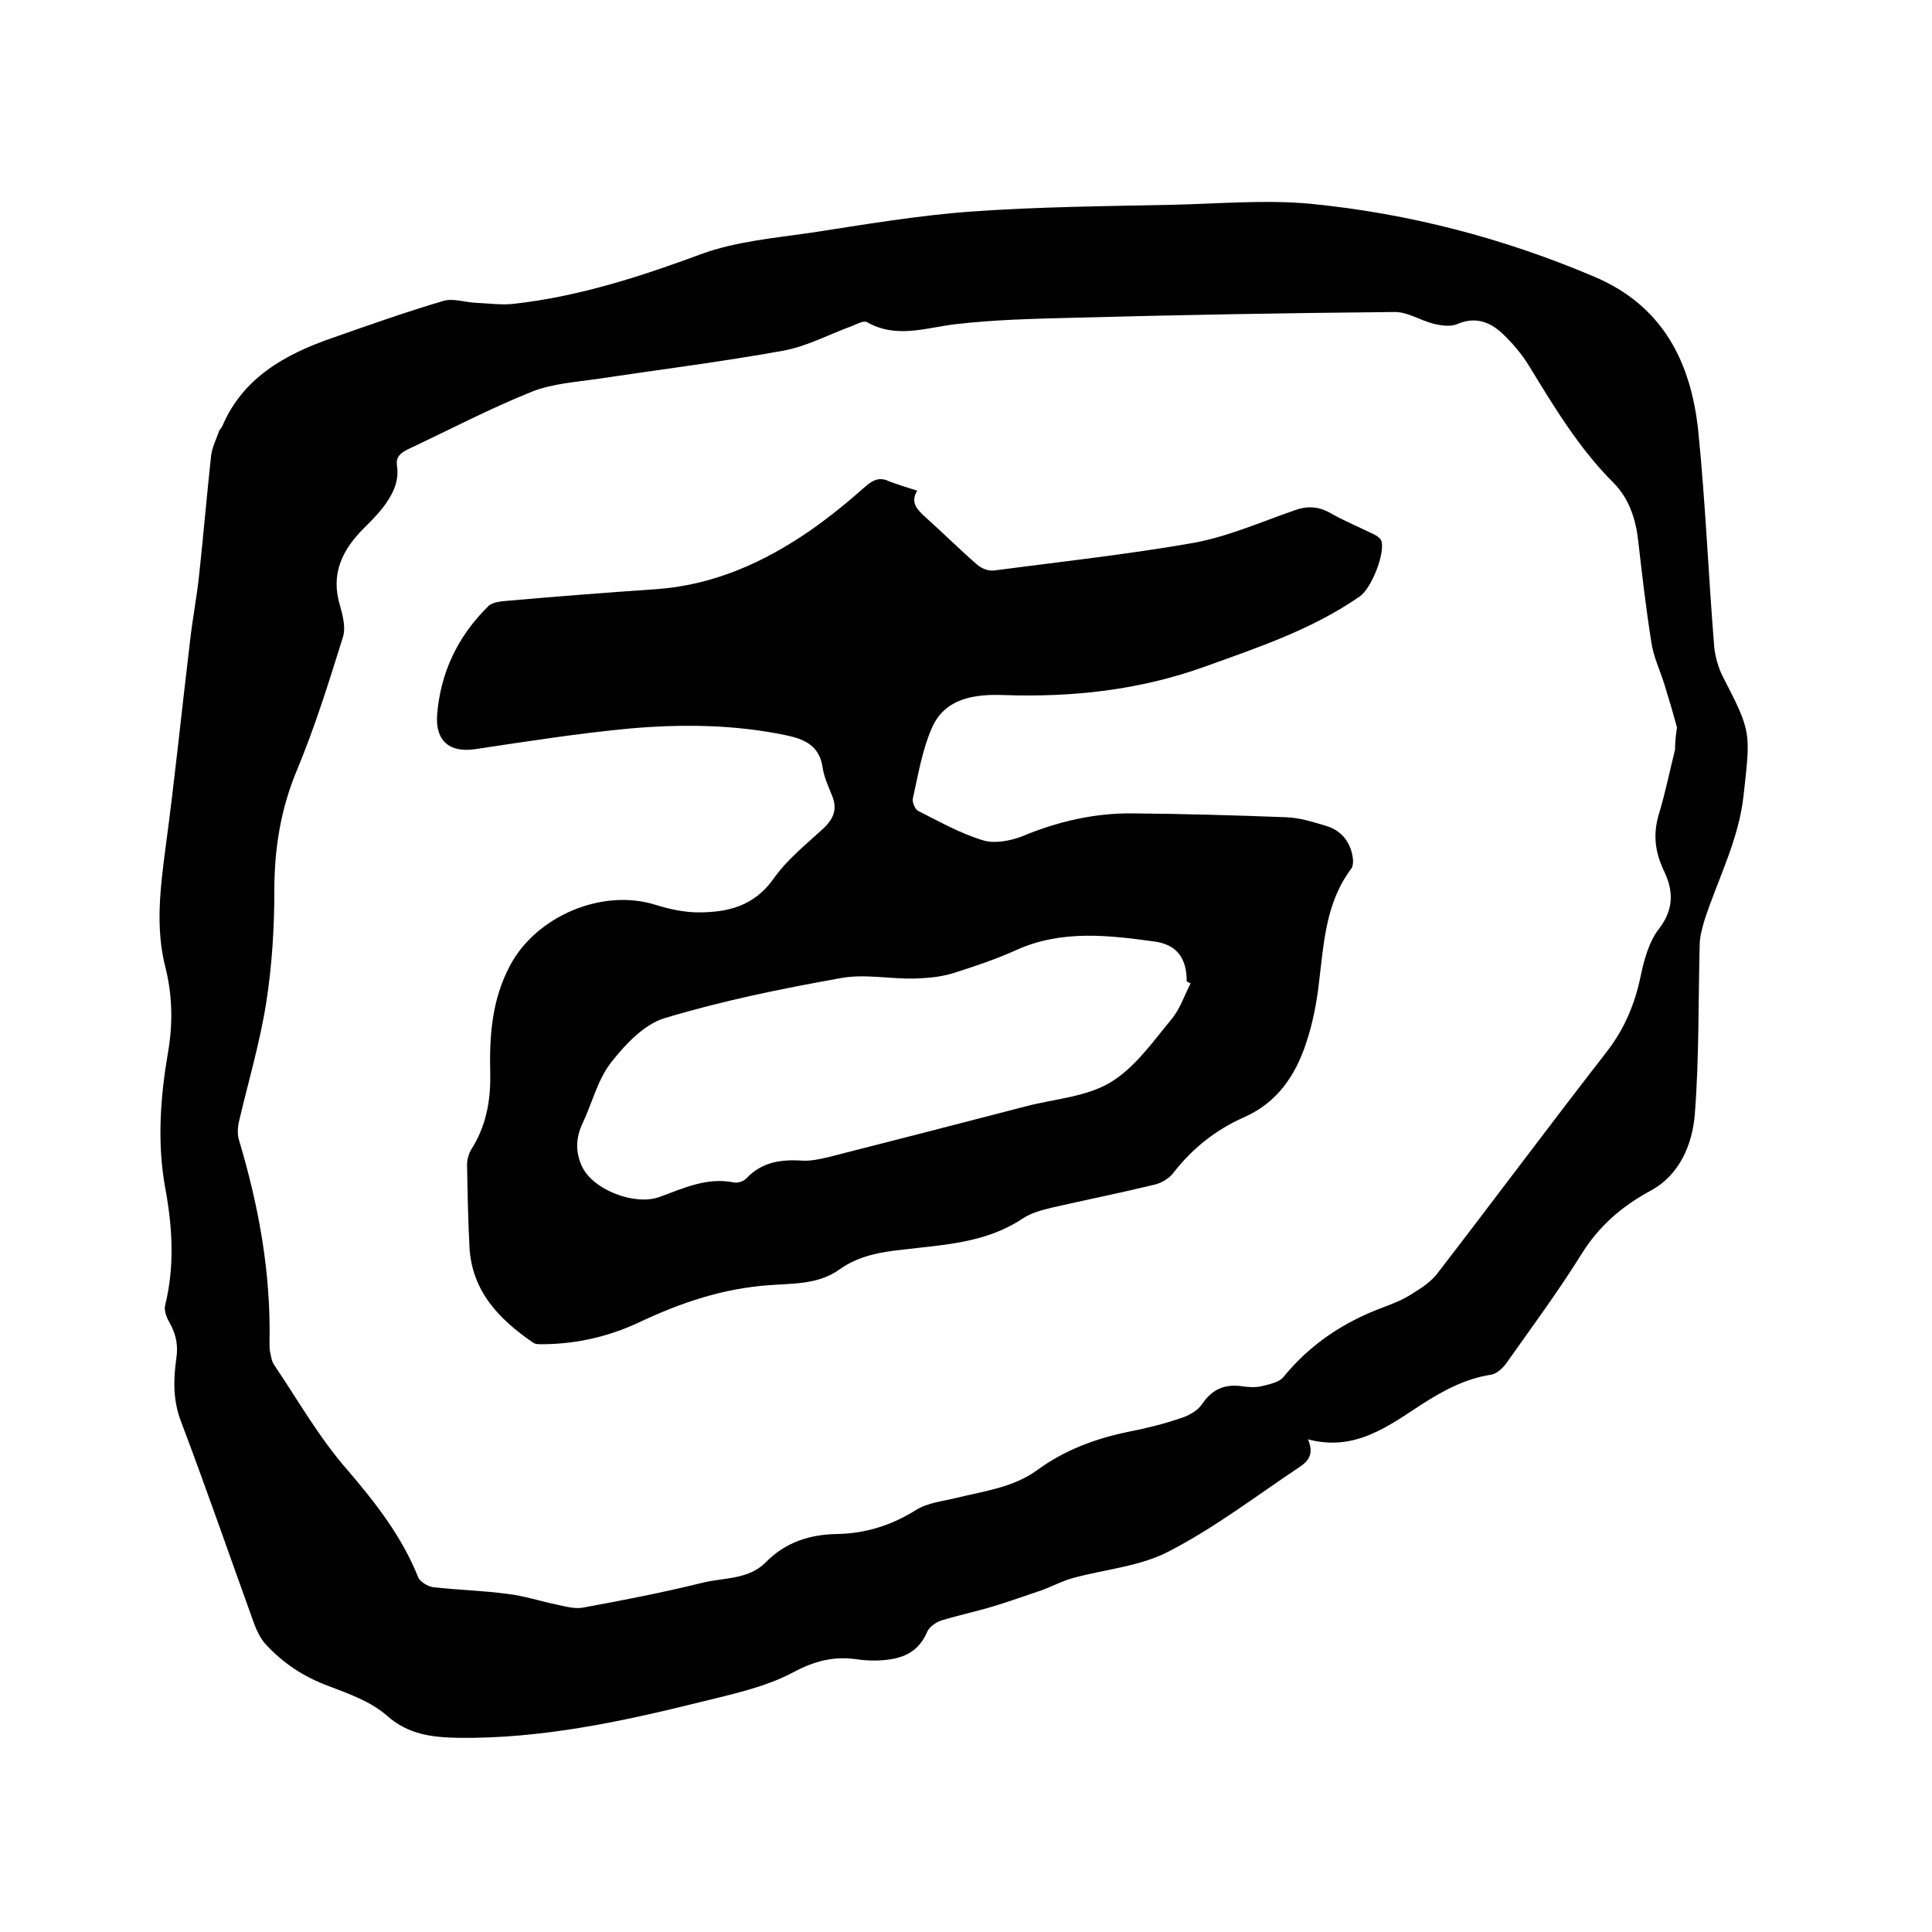 <svg enable-background="new 0 0 400 400" viewBox="0 0 400 400" xmlns="http://www.w3.org/2000/svg"><path d="m270.8 298c1.3 3 .1 4.5-1.7 5.7-9 6-17.6 12.6-27.1 17.5-5.9 3.1-13.2 3.7-19.8 5.5-2.2.6-4.3 1.7-6.4 2.5-3.3 1.1-6.6 2.3-9.9 3.3-3.6 1.1-7.4 1.9-11 3-1.2.4-2.6 1.4-3 2.5-2.1 4.8-6.2 5.7-10.7 5.8-1.4 0-2.8-.1-4.1-.3-4.6-.6-8.5.4-12.8 2.7-5.8 3.1-12.5 4.5-18.9 6.1-16.5 4.1-33.2 7.7-50.4 7.5-5.4-.1-10.4-.6-14.9-4.6-3.3-2.9-7.8-4.5-12-6.1-5.2-1.9-9.6-4.8-13.3-8.9-.9-1.1-1.6-2.5-2.1-3.8-5.1-14.1-10-28.3-15.3-42.3-1.6-4.3-1.5-8.5-.9-12.8.4-2.7 0-4.9-1.3-7.3-.7-1.1-1.3-2.7-1-3.8 2-8.1 1.5-16.2 0-24.3-1.7-9.4-1-18.8.6-28.1 1-5.8.9-11.6-.5-17.3-2.2-8.4-1.1-16.7 0-25.2 1.9-14 3.3-28.1 5-42.2.5-4.6 1.4-9.2 1.9-13.8.9-8.3 1.6-16.6 2.5-24.9.2-1.7 1-3.3 1.6-5 .1-.4.5-.7.7-1.1 4.2-10 12.9-14.9 22.7-18.3 7.7-2.7 15.3-5.4 23.1-7.7 2-.6 4.5.3 6.8.4 2.6.1 5.2.5 7.8.2 13.4-1.5 26.1-5.6 38.8-10.3 7.1-2.6 15-3.3 22.6-4.4 11.1-1.7 22.2-3.6 33.3-4.4 13.8-1 27.7-1.1 41.5-1.4 9.6-.2 19.3-1.1 28.8-.2 20.3 2 39.9 7.1 58.7 15.1 14.2 6 20 17.7 21.5 31.9 1.5 14.8 2.1 29.8 3.3 44.6.2 2.2.9 4.6 1.9 6.5 5.9 11.4 5.6 11.4 4.2 24.3-1 9.3-5.3 17.3-8.1 25.9-.5 1.7-1 3.5-1 5.2-.3 11.6-.1 23.3-1 34.9-.5 6.3-3.1 12.7-9.3 16-5.9 3.2-10.6 7.3-14.2 13.1-4.8 7.7-10.2 15-15.5 22.5-.7 1-2 2.2-3.1 2.4-5.3.8-9.8 3.2-14.2 6-7.1 4.6-14 10-23.8 7.4zm76.4-147.4c-.7-2.6-1.6-5.7-2.6-8.9-.9-2.9-2.3-5.8-2.7-8.7-1.1-6.9-1.9-13.8-2.7-20.8-.5-4.7-1.9-9-5.2-12.3-7.1-7.1-12.2-15.6-17.4-24.1-1.5-2.5-3.5-4.8-5.6-6.8-2.6-2.4-5.6-3.5-9.3-1.9-1.4.6-3.4.3-5-.1-2.7-.7-5.4-2.5-8.1-2.4-22.3.2-44.6.6-66.9 1.2-7.9.2-15.9.4-23.7 1.3-6.2.7-12.3 3.1-18.5-.4-.7-.4-2.1.4-3.1.8-4.7 1.7-9.3 4.2-14.2 5.1-12.7 2.3-25.5 3.9-38.2 5.8-4.7.7-9.6 1-13.9 2.7-8.7 3.5-17.1 7.9-25.6 11.9-1.6.8-2.6 1.6-2.3 3.5.5 3.4-1.1 6.2-3 8.7-1.2 1.5-2.5 2.8-3.9 4.2-4.5 4.5-6.9 9.5-4.9 16 .6 2.1 1.2 4.6.6 6.5-2.9 9.3-5.8 18.6-9.5 27.5-3.4 8.1-4.7 16.3-4.7 25 0 7.8-.5 15.7-1.7 23.3-1.3 8.2-3.7 16.3-5.6 24.4-.3 1.3-.4 2.8 0 4 4.1 13.7 6.6 27.5 6.3 41.8 0 .6 0 1.3.1 1.9.2.9.3 1.9.8 2.7 5 7.4 9.4 15.2 15.2 21.8 5.9 6.9 11.3 13.8 14.7 22.3.4.9 1.9 1.8 3 2 5.1.6 10.3.7 15.5 1.4 3.4.4 6.7 1.5 10.1 2.2 1.9.4 3.9 1 5.7.6 8.2-1.5 16.4-3.1 24.5-5.1 4.4-1.1 9.5-.6 13.1-4.2 4.1-4.2 9.1-5.8 14.8-5.9 5.9-.1 11.3-1.8 16.4-5 2.4-1.5 5.6-1.8 8.4-2.5 5.7-1.4 11.6-2.1 16.6-5.7 5.7-4.2 12.2-6.6 19.1-8 3.6-.7 7.2-1.6 10.7-2.8 1.6-.5 3.4-1.5 4.3-2.8 2.1-3.1 4.6-4.3 8.3-3.8 1.3.2 2.8.3 4.1 0 1.6-.4 3.7-.8 4.6-2 5.5-6.7 12.4-11.3 20.5-14.3 2.1-.8 4.2-1.6 6-2.8 1.8-1.1 3.8-2.4 5.1-4 11.8-15.3 23.4-30.9 35.3-46.2 3.7-4.8 5.8-9.9 7-15.7.7-3.3 1.7-7 3.7-9.6 3.2-4.1 3.1-8 1.1-12.1-1.9-4-2.3-7.7-1-11.9 1.3-4.3 2.2-8.8 3.3-13.2 0-1.2.1-2.6.4-4.6z"/><path d="m189.9 101.6c-1.4 2.3-.2 3.7 1.4 5.2 3.7 3.3 7.2 6.8 11 10.1.9.8 2.4 1.4 3.6 1.2 13.7-1.8 27.5-3.3 41.2-5.7 7.1-1.3 13.9-4.3 20.8-6.7 2.7-1 5-.9 7.5.5 2.8 1.6 5.9 2.9 8.8 4.3.7.3 1.6.9 1.8 1.5.8 2.6-2.1 9.9-4.5 11.5-9.8 6.8-20.9 10.5-32 14.5-13.6 4.9-27.5 6.4-41.8 5.9-5.9-.2-12.1.6-14.8 6.9-2 4.6-2.8 9.6-3.9 14.5-.2.8.5 2.3 1.1 2.6 4.4 2.2 8.8 4.7 13.5 6.1 2.3.7 5.5.1 7.9-.8 7.4-3.1 15.1-4.9 23.1-4.8 10.6.1 21.2.4 31.7.8 2.8.1 5.6 1 8.3 1.8 2.9.9 4.8 3 5.4 6.1.2.9.2 2.1-.2 2.7-5.3 7-5.7 15.3-6.7 23.5-.5 4.3-1.3 8.6-2.7 12.7-2.2 6.7-6 12.3-12.8 15.3-5.9 2.6-10.8 6.5-14.8 11.7-.9 1.1-2.5 2-3.9 2.3-7 1.7-14 3.1-21 4.7-2.1.5-4.4 1.1-6.2 2.3-7.5 5-16.1 5.4-24.6 6.4-4.8.5-9.4 1.3-13.4 4.2-4.4 3.1-9.7 2.8-14.7 3.2-9.4.7-18 3.6-26.3 7.5-6.3 3-12.9 4.6-19.9 4.7-.8 0-1.8.1-2.4-.3-7-4.8-12.7-10.6-13.2-19.8-.3-5.7-.4-11.4-.5-17.1 0-1 .3-2.1.8-3 3.1-4.8 4.1-10.1 4-15.7-.2-7.8.3-15.4 4.1-22.5 5.4-10.2 19-16 30-12.6 2.9.9 6 1.6 9 1.6 6.1 0 11.5-1.3 15.5-6.9 2.8-4 6.8-7.2 10.4-10.5 2.1-2 2.9-4 1.8-6.7-.8-2-1.7-3.9-2-6-.7-4.5-3.8-5.8-7.7-6.6-10.6-2.2-21.3-2.3-31.9-1.4-10.8 1-21.6 2.7-32.3 4.3-5.3.8-8.3-1.7-7.9-7.1.7-8.8 4.3-16.3 10.6-22.5.8-.8 2.5-1 3.8-1.1 10.2-.9 20.5-1.7 30.7-2.4 12-.8 22.5-5.5 32.2-12.2 4-2.8 7.8-5.9 11.4-9.1 1.6-1.4 3-2 5-1 1.6.6 3.5 1.2 5.7 1.9zm56.6 102c-.3-.1-.5-.3-.8-.4 0-4.8-2-7.7-6.9-8.3-9.5-1.3-19.1-2.4-28.4 1.8-4.2 1.9-8.7 3.4-13.1 4.8-2.6.8-5.3 1-8 1.1-5.1.1-10.3-1-15.2-.1-12.3 2.2-24.6 4.7-36.5 8.3-4.3 1.3-8.2 5.5-11.1 9.2-2.8 3.6-3.9 8.4-5.9 12.6-1.4 3-1.5 5.9-.1 8.9 2.3 4.9 11 8.2 16.1 6.3 4.9-1.8 9.8-4.1 15.3-3 .8.2 2-.2 2.6-.8 3.2-3.4 7.1-4 11.6-3.7 1.7.1 3.6-.3 5.3-.7 13.7-3.5 27.4-7 41.2-10.6 5.8-1.5 12.3-1.9 17.3-4.9s8.7-8.3 12.5-12.9c1.9-2.2 2.8-5.1 4.1-7.6z"/></svg>